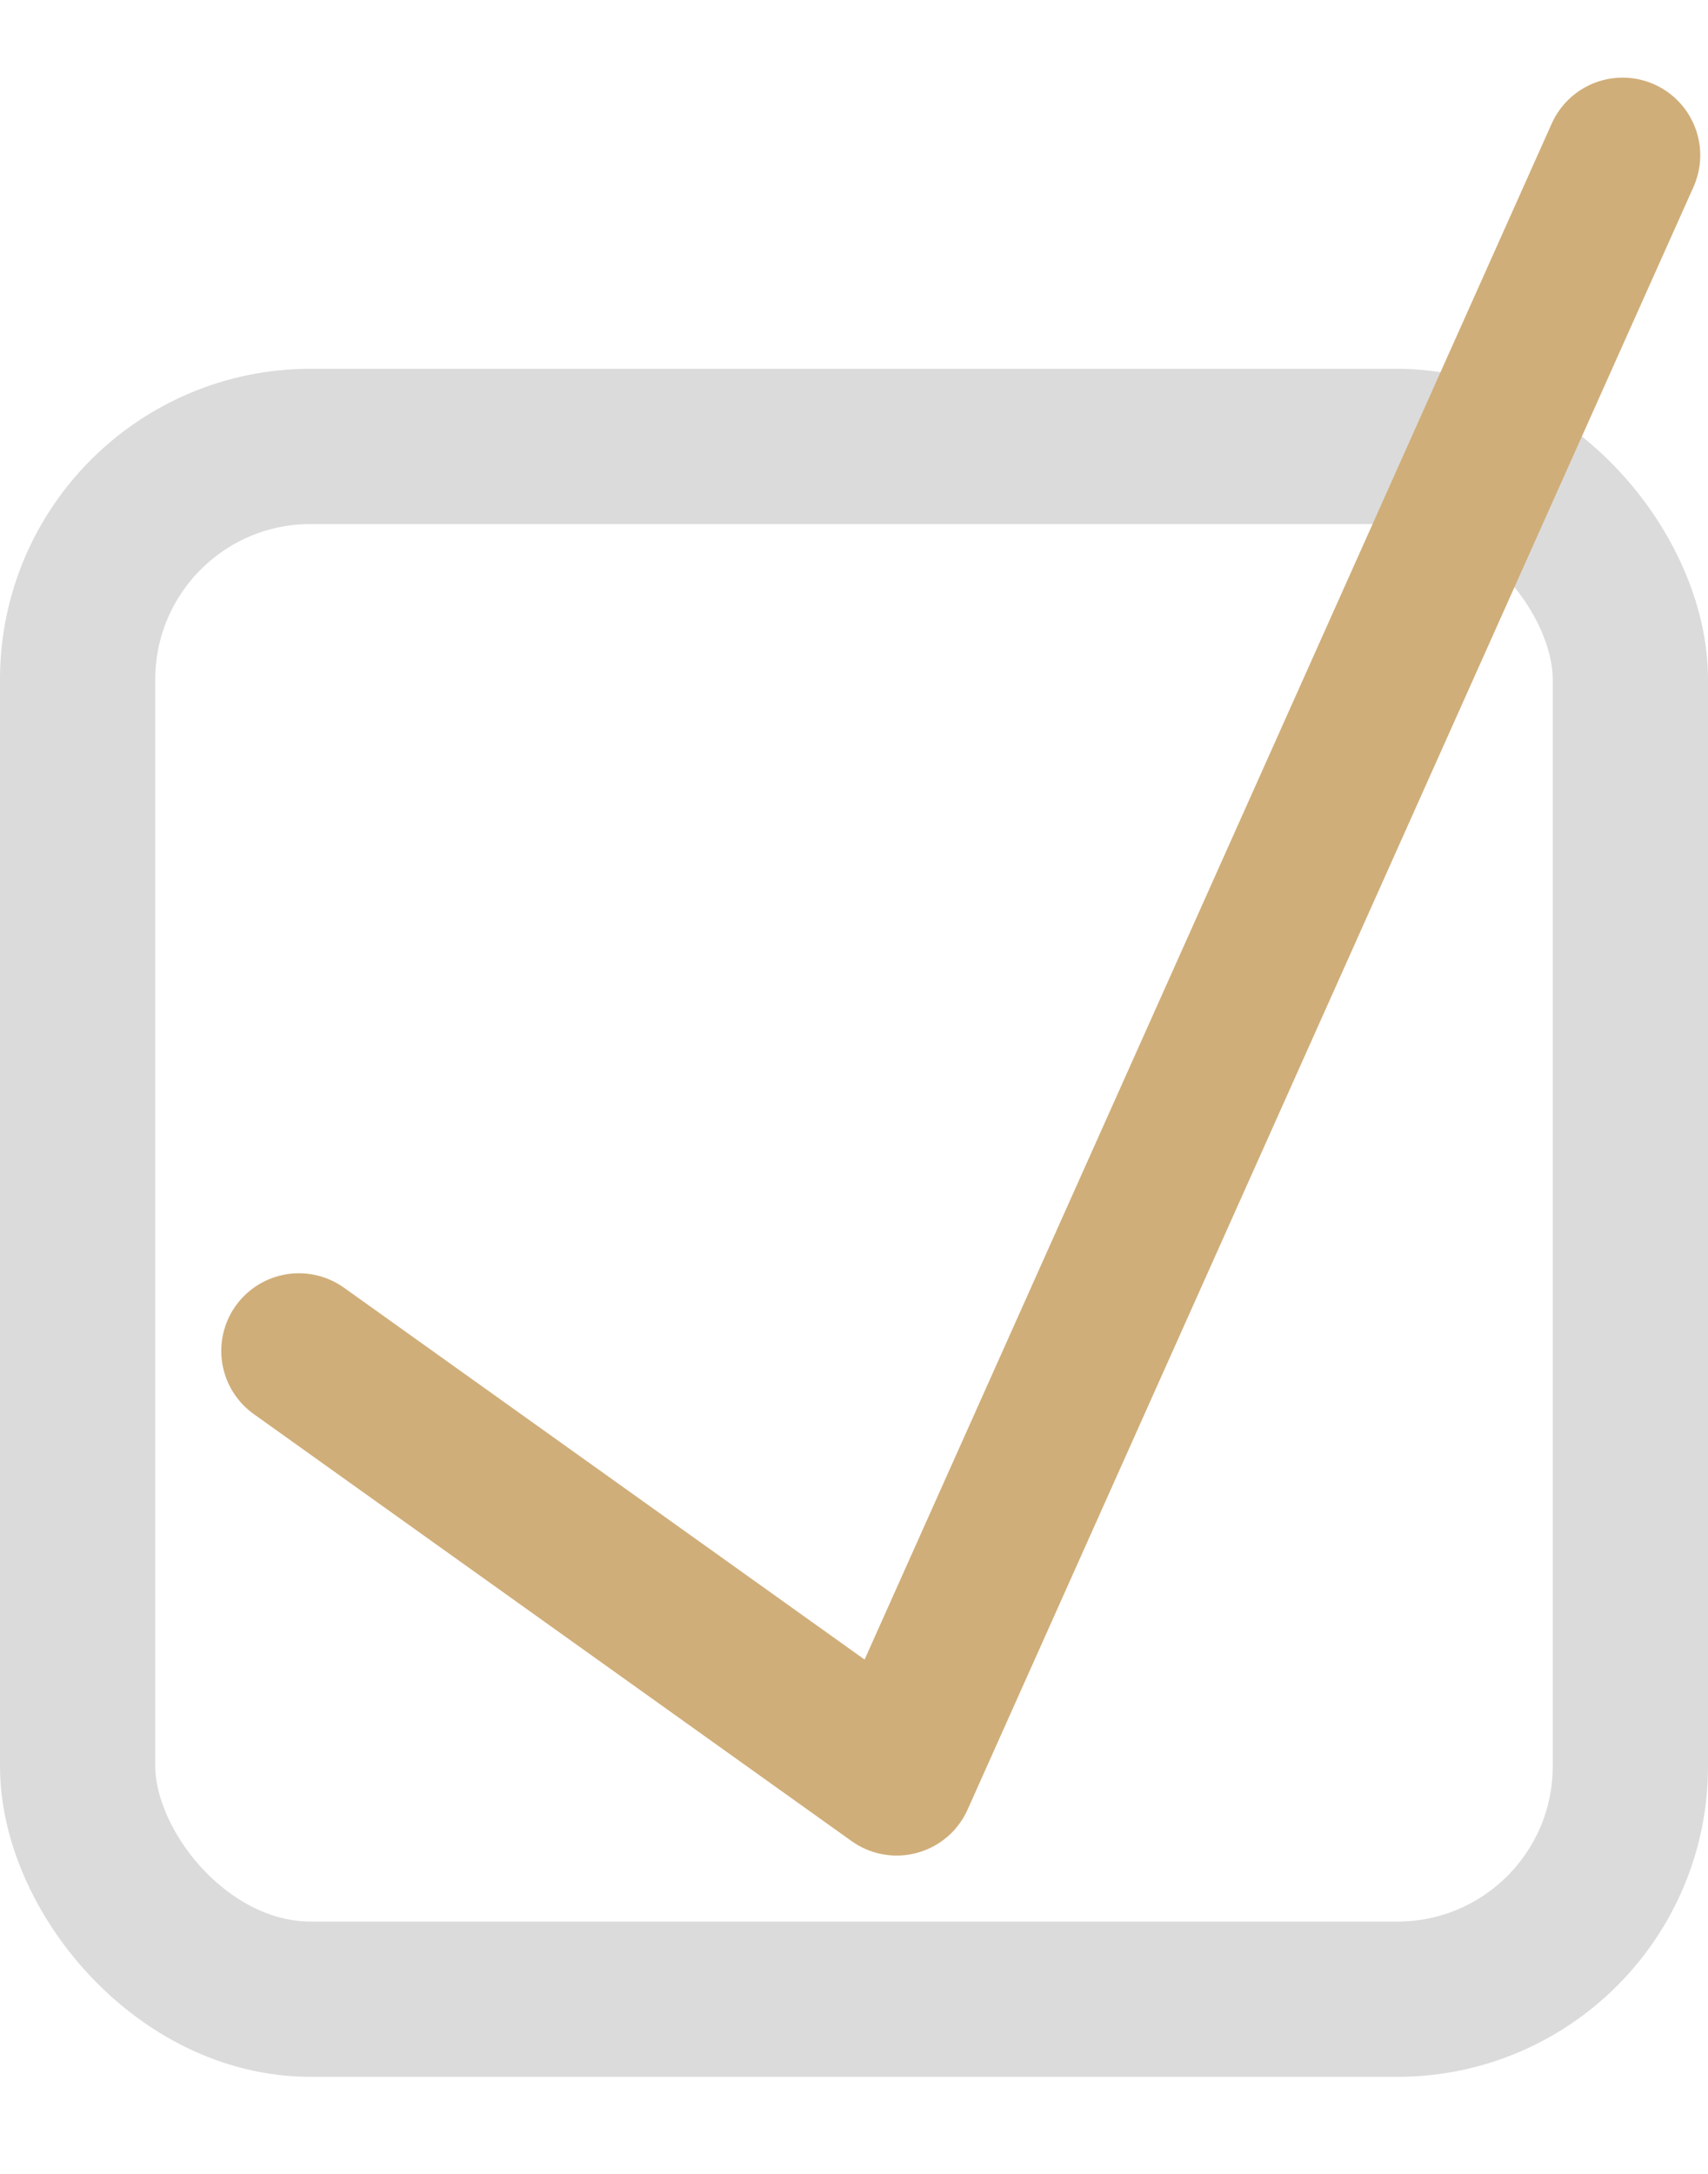 <?xml version="1.0" encoding="UTF-8"?> <svg xmlns="http://www.w3.org/2000/svg" width="11" height="14" viewBox="0 0 11 14" fill="none"> <rect x="0.5" y="2.875" width="10" height="10" rx="1.5" stroke="#DBDBDB"></rect> <path d="M1.925 8.7L5.775 11.45L10.45 1" stroke="#D0AE79" stroke-linecap="round" stroke-linejoin="round"></path> </svg> 